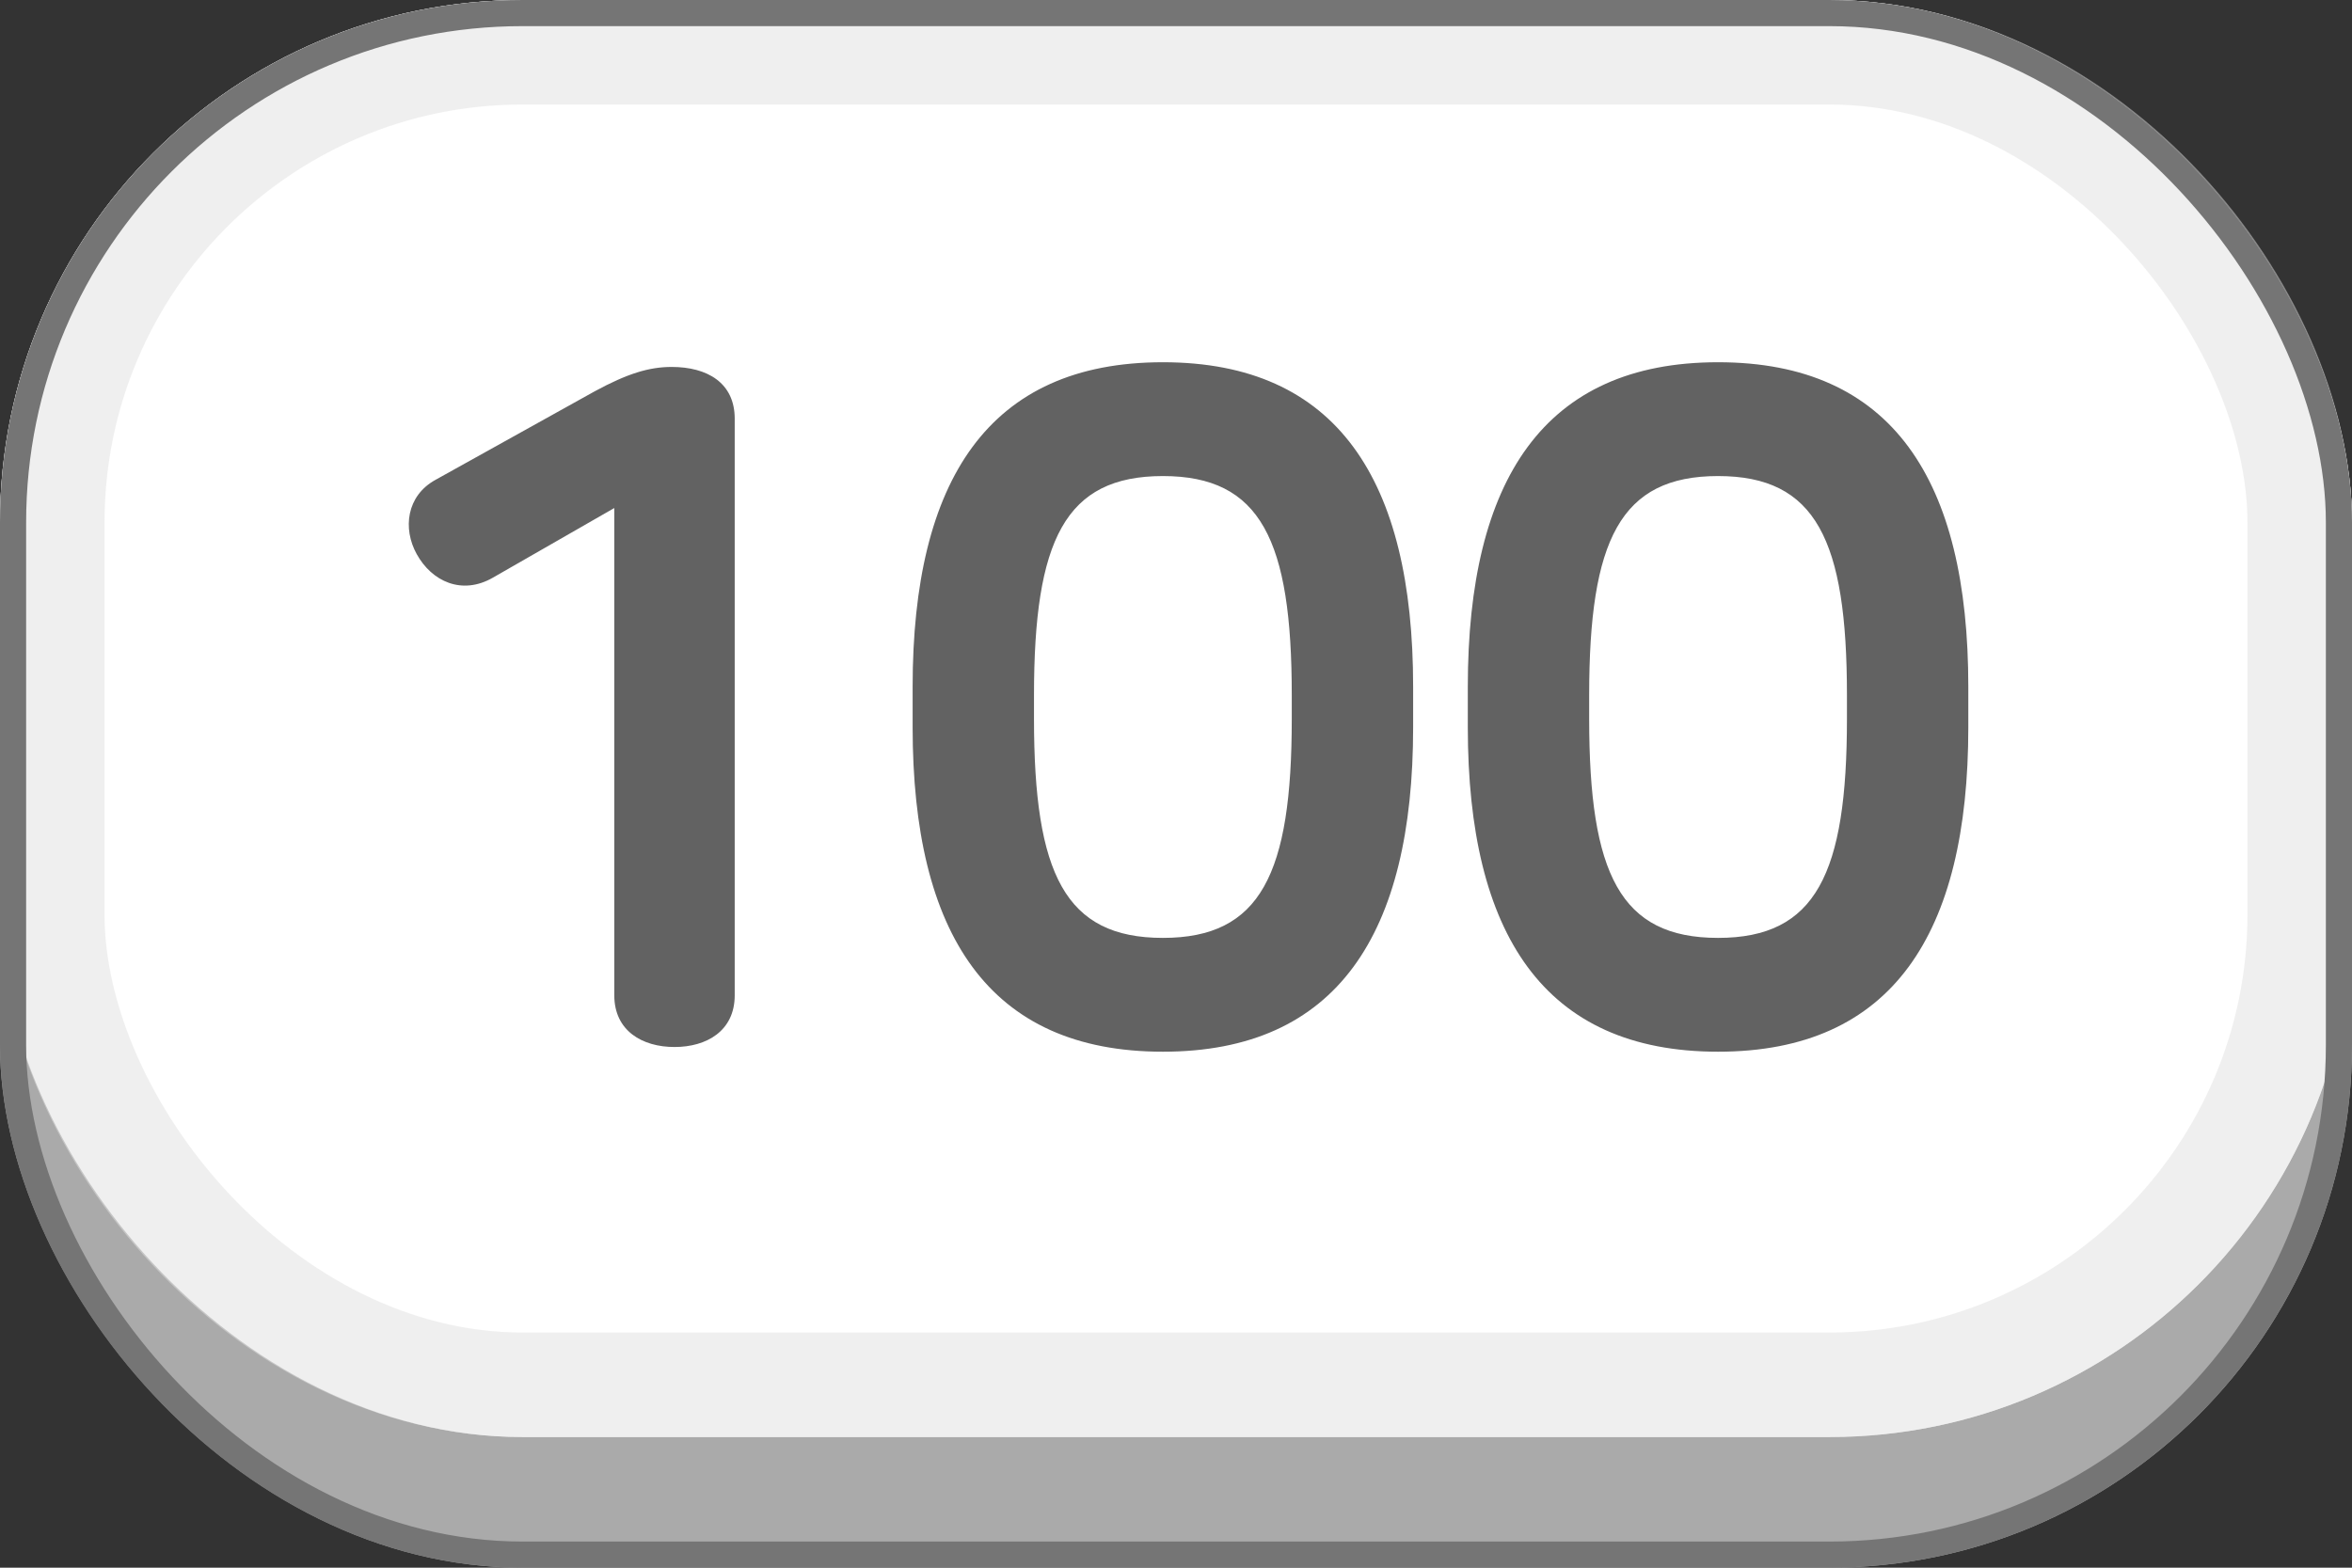 <svg width="90" height="60" viewBox="0 0 90 60" fill="none" xmlns="http://www.w3.org/2000/svg">
<rect x="0" y="0" width="90" height="60" fill="#333333" stroke="none"/>
<rect width="90" height="60" rx="20" fill="#AAAAAA"/>
<rect width="90" height="55" rx="20" fill="white"/>
<rect x="2" y="2" width="86" height="51" rx="18" stroke="#E0E0E0" stroke-opacity="0.5" stroke-width="4"/>
<rect x="0.5" y="0.5" width="89" height="59" rx="19.5" stroke="#757575"/>
<path d="M25.702 14.044C27.07 14.044 28.114 14.656 28.114 16.024V38.092C28.114 39.46 27.034 40.072 25.81 40.072C24.586 40.072 23.506 39.46 23.506 38.092V19.444L18.862 22.108C17.674 22.792 16.522 22.252 15.946 21.208C15.406 20.236 15.55 18.976 16.666 18.364L22.75 14.98C24.01 14.296 24.838 14.044 25.702 14.044ZM44.498 13.864C51.158 13.864 54.074 18.364 54.074 26.284V27.832C54.074 35.752 51.158 40.252 44.498 40.252C37.838 40.252 34.922 35.752 34.922 27.832V26.284C34.922 18.364 37.838 13.864 44.498 13.864ZM44.498 18.22C40.754 18.22 39.566 20.668 39.566 26.608V27.508C39.566 33.448 40.754 35.896 44.498 35.896C48.242 35.896 49.43 33.448 49.43 27.508V26.608C49.43 20.668 48.242 18.22 44.498 18.22ZM65.742 13.864C72.402 13.864 75.318 18.364 75.318 26.284V27.832C75.318 35.752 72.402 40.252 65.742 40.252C59.082 40.252 56.166 35.752 56.166 27.832V26.284C56.166 18.364 59.082 13.864 65.742 13.864ZM65.742 18.22C61.998 18.22 60.81 20.668 60.81 26.608V27.508C60.81 33.448 61.998 35.896 65.742 35.896C69.486 35.896 70.674 33.448 70.674 27.508V26.608C70.674 20.668 69.486 18.22 65.742 18.22Z" fill="#626262"/>
</svg>
